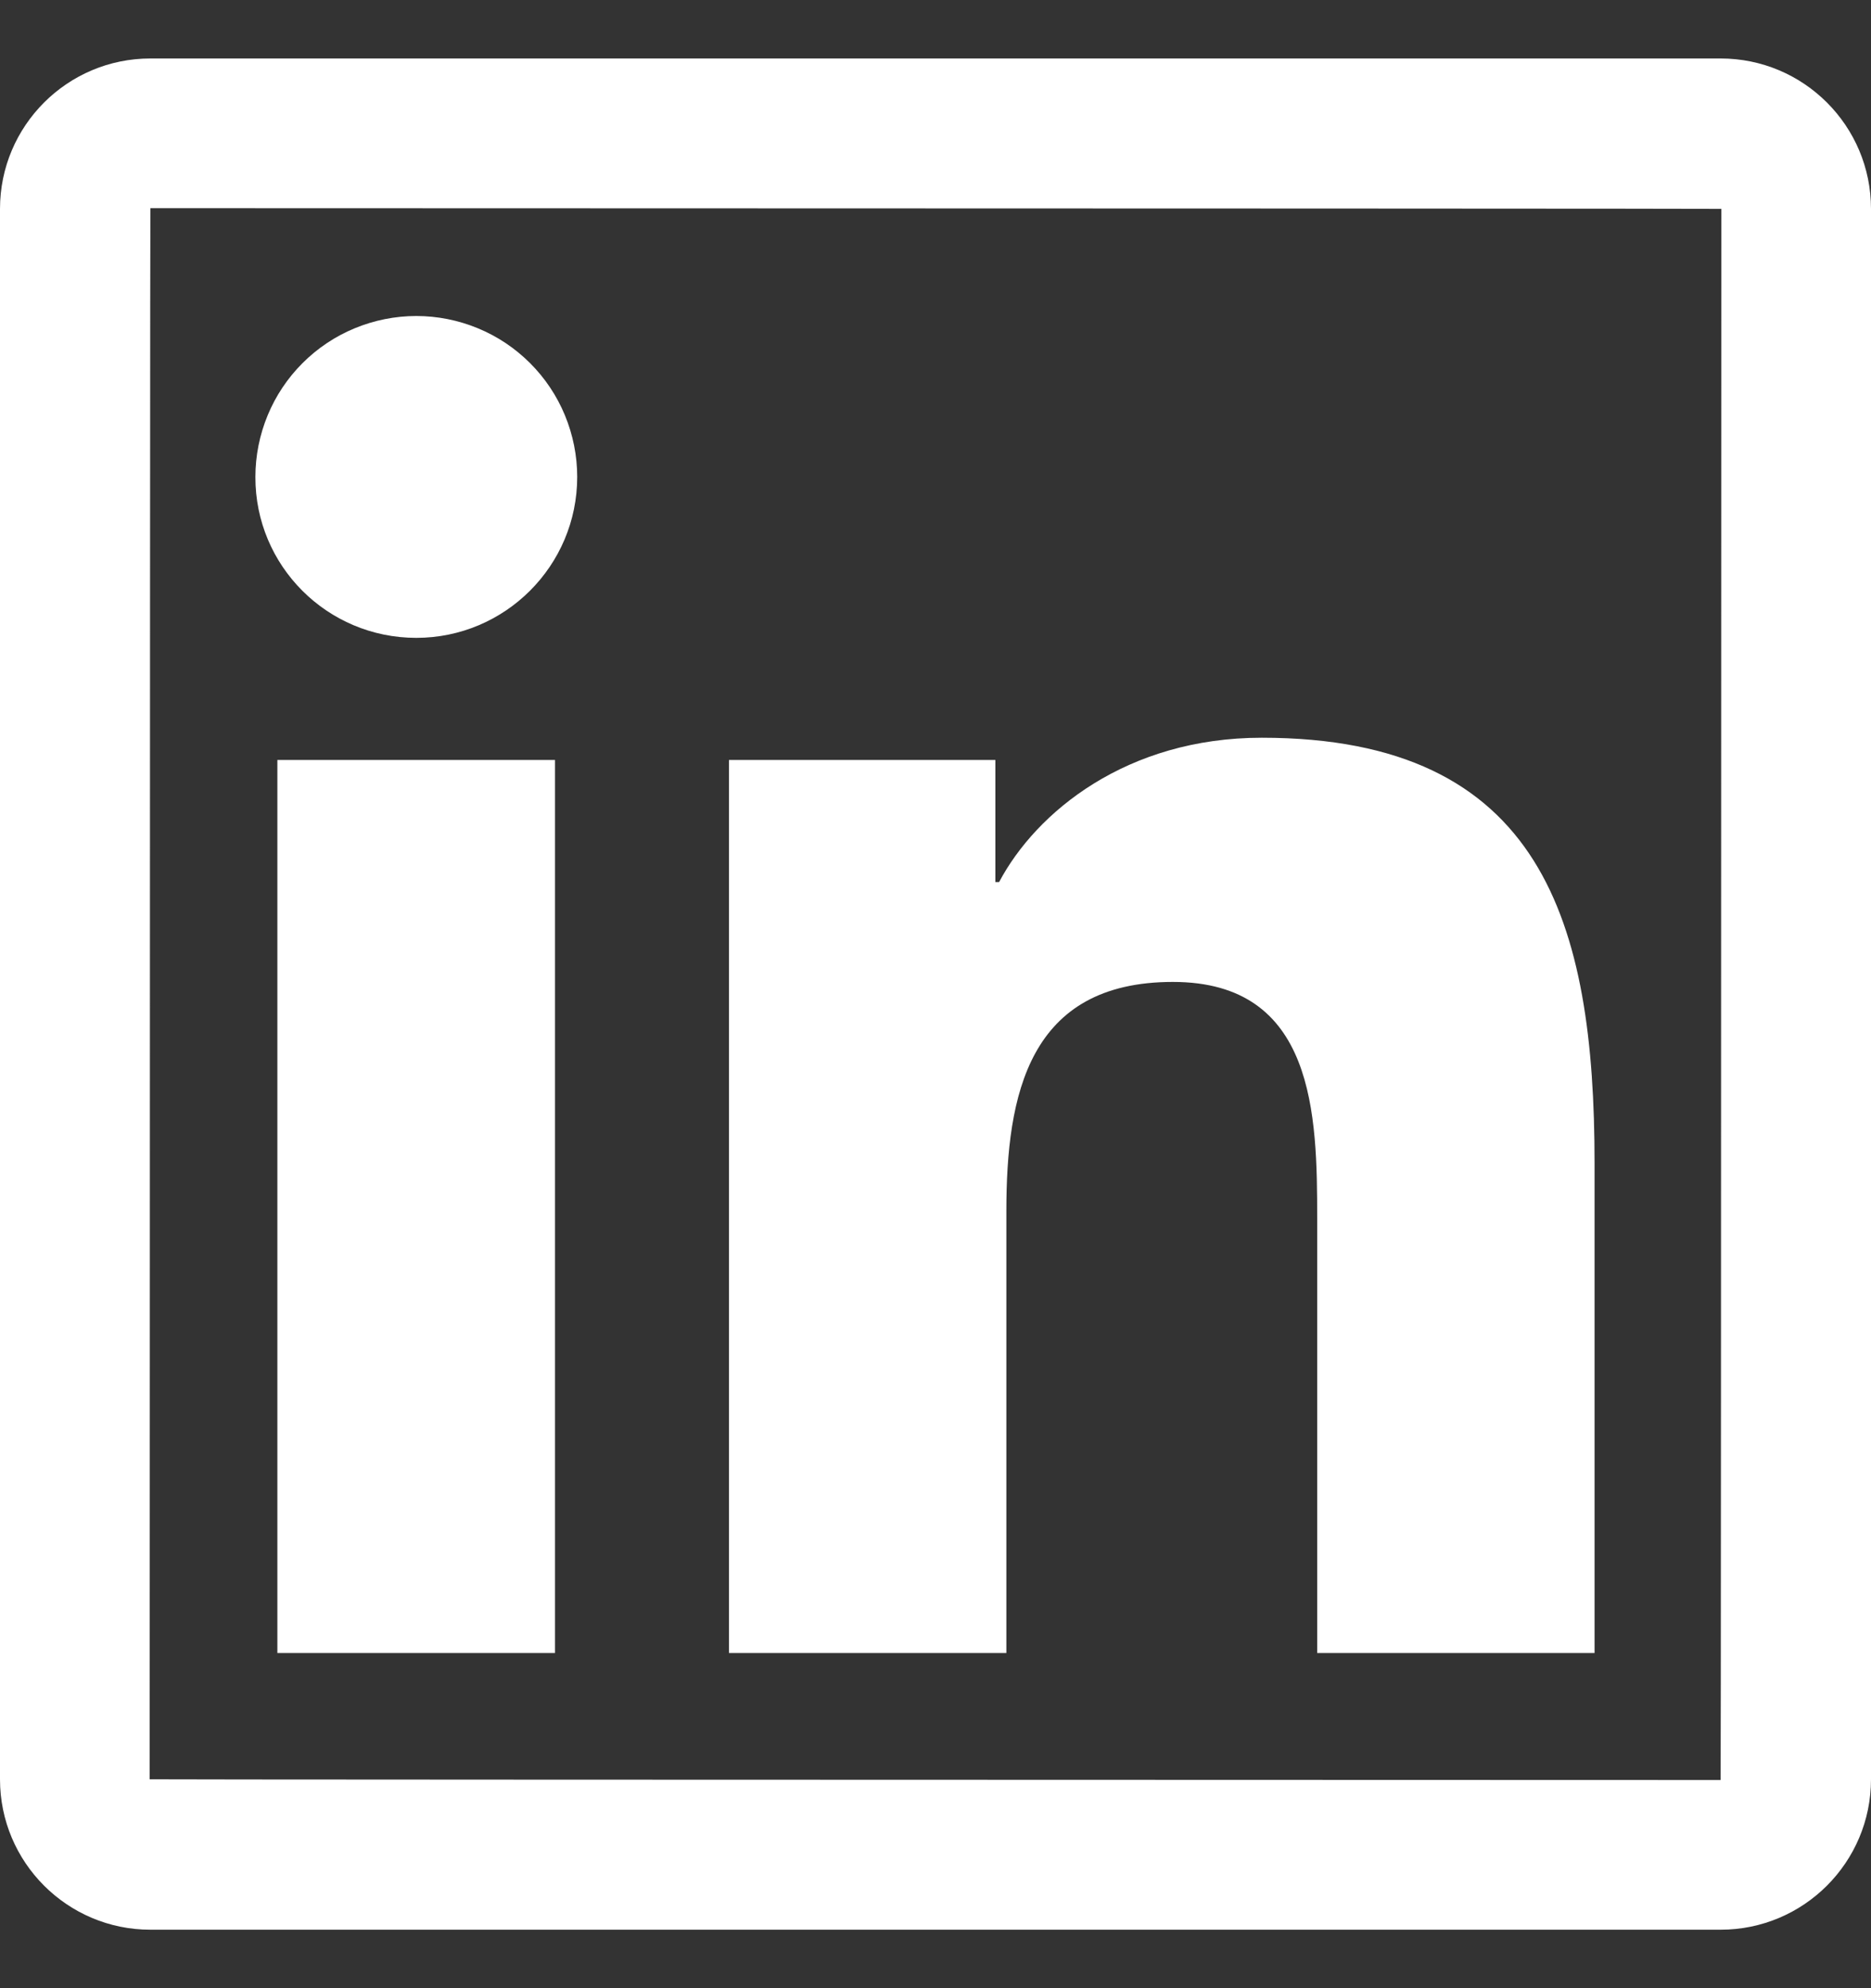 <svg width="16" height="17" viewBox="0 0 16 17" fill="none" xmlns="http://www.w3.org/2000/svg">
<rect x="0" y="0" width="16" height="17" fill="#333333" stroke="none"/>
<g id="Vector">
<path id="Vector_2" d="M14.714 0.5H1.286C0.576 0.5 0 1.076 0 1.786V15.214C0 15.924 0.576 16.5 1.286 16.5H14.714C15.424 16.5 16 15.924 16 15.214V1.786C16 1.076 15.424 0.5 14.714 0.5ZM14.714 15.22C5.758 15.218 1.28 15.216 1.28 15.214C1.282 6.258 1.284 1.78 1.286 1.78C10.242 1.782 14.72 1.784 14.72 1.786C14.718 10.742 14.716 15.22 14.714 15.22ZM2.372 6.498H4.746V14.134H2.372V6.498ZM3.56 5.454C4.318 5.454 4.936 4.838 4.936 4.078C4.936 3.897 4.9 3.718 4.831 3.551C4.762 3.384 4.661 3.233 4.533 3.105C4.405 2.977 4.254 2.876 4.087 2.807C3.92 2.738 3.741 2.702 3.56 2.702C3.379 2.702 3.2 2.738 3.033 2.807C2.866 2.876 2.715 2.977 2.587 3.105C2.459 3.233 2.358 3.384 2.289 3.551C2.22 3.718 2.184 3.897 2.184 4.078C2.182 4.838 2.798 5.454 3.56 5.454ZM8.606 10.356C8.606 9.36 8.796 8.396 10.03 8.396C11.246 8.396 11.264 9.534 11.264 10.42V14.134H13.636V9.946C13.636 7.89 13.192 6.308 10.79 6.308C9.636 6.308 8.862 6.942 8.544 7.542H8.512V6.498H6.234V14.134H8.606V10.356Z" fill="white"/>
</g>
</svg>
